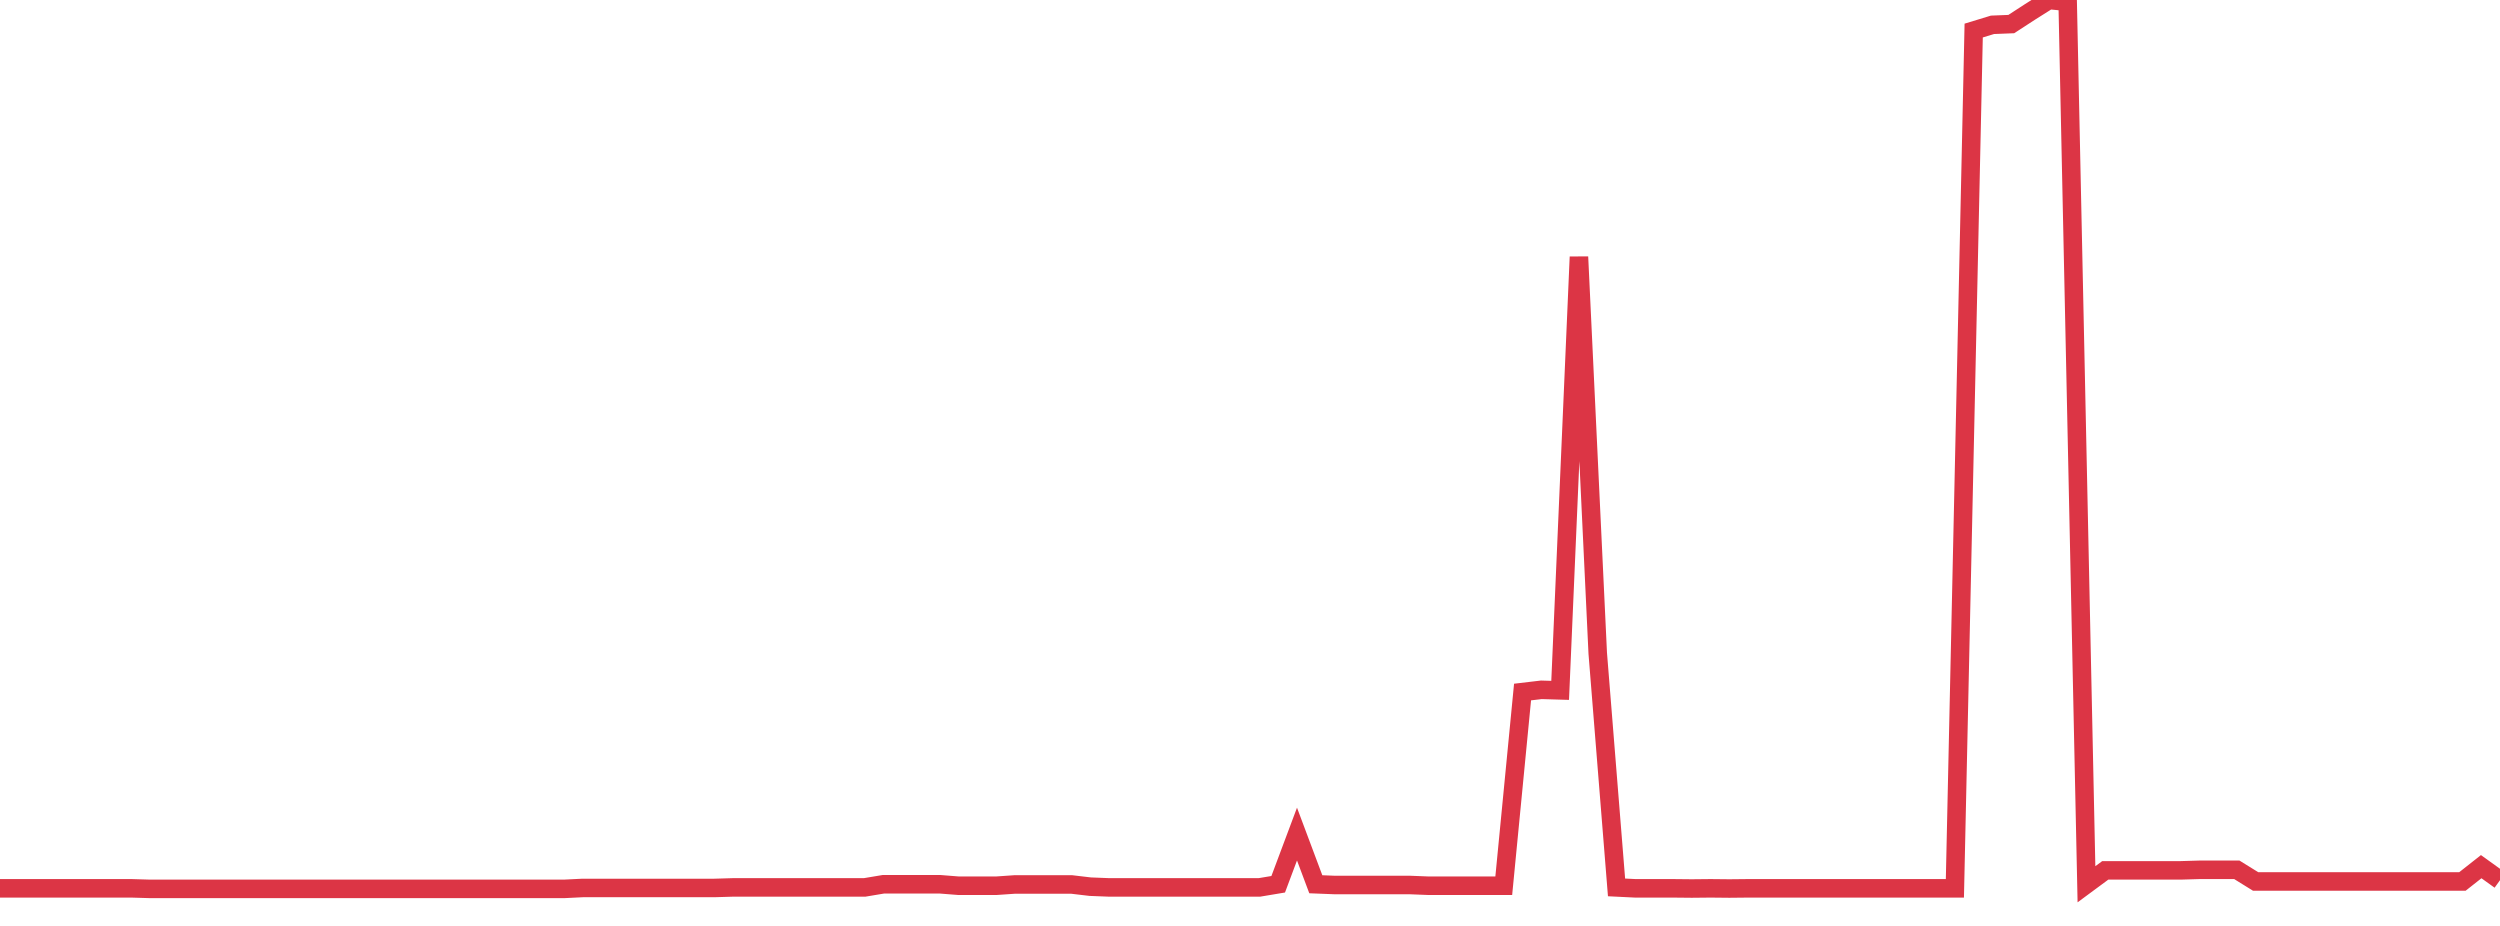 <?xml version="1.0" standalone="no"?>
<!DOCTYPE svg PUBLIC "-//W3C//DTD SVG 1.1//EN" "http://www.w3.org/Graphics/SVG/1.1/DTD/svg11.dtd">
<svg width="135" height="50" viewBox="0 0 135 50" preserveAspectRatio="none" class="sparkline" xmlns="http://www.w3.org/2000/svg"
xmlns:xlink="http://www.w3.org/1999/xlink"><path  class="sparkline--line" d="M 0 47.97 L 0 47.97 L 1.015 47.97 L 2.03 47.97 L 3.045 47.97 L 4.06 47.97 L 5.075 47.97 L 6.09 47.97 L 7.105 47.97 L 8.12 48 L 9.135 48 L 10.15 48 L 11.165 48 L 12.18 48 L 13.195 48 L 14.211 48 L 15.226 48 L 16.241 48 L 17.256 48 L 18.271 48 L 19.286 48 L 20.301 48 L 21.316 48 L 22.331 48 L 23.346 48 L 24.361 48 L 25.376 48 L 26.391 48 L 27.406 48 L 28.421 48 L 29.436 48 L 30.451 48 L 31.466 47.95 L 32.481 47.95 L 33.496 47.95 L 34.511 47.95 L 35.526 47.95 L 36.541 47.95 L 37.556 47.95 L 38.571 47.95 L 39.586 47.92 L 40.602 47.92 L 41.617 47.92 L 42.632 47.92 L 43.647 47.92 L 44.662 47.92 L 45.677 47.92 L 46.692 47.92 L 47.707 47.75 L 48.722 47.75 L 49.737 47.75 L 50.752 47.75 L 51.767 47.83 L 52.782 47.83 L 53.797 47.83 L 54.812 47.76 L 55.827 47.76 L 56.842 47.76 L 57.857 47.76 L 58.872 47.88 L 59.887 47.92 L 60.902 47.92 L 61.917 47.92 L 62.932 47.92 L 63.947 47.92 L 64.962 47.92 L 65.977 47.92 L 66.992 47.92 L 68.008 47.92 L 69.023 47.75 L 70.038 45.04 L 71.053 47.75 L 72.068 47.79 L 73.083 47.79 L 74.098 47.79 L 75.113 47.79 L 76.128 47.79 L 77.143 47.83 L 78.158 47.83 L 79.173 47.83 L 80.188 47.83 L 81.203 47.83 L 82.218 37.37 L 83.233 37.25 L 84.248 37.28 L 85.263 13.87 L 86.278 35.28 L 87.293 47.92 L 88.308 47.97 L 89.323 47.97 L 90.338 47.97 L 91.353 47.98 L 92.368 47.97 L 93.383 47.98 L 94.398 47.97 L 95.414 47.97 L 96.429 47.97 L 97.444 47.97 L 98.459 47.97 L 99.474 47.97 L 100.489 47.97 L 101.504 47.97 L 102.519 47.97 L 103.534 47.97 L 104.549 47.97 L 105.564 47.97 L 106.579 1.65 L 107.594 1.34 L 108.609 1.3 L 109.624 0.64 L 110.639 0 L 111.654 0.1 L 112.669 47.75 L 113.684 47 L 114.699 47 L 115.714 47 L 116.729 47 L 117.744 47 L 118.759 46.97 L 119.774 46.97 L 120.789 46.97 L 121.805 47.6 L 122.82 47.6 L 123.835 47.6 L 124.85 47.6 L 125.865 47.6 L 126.88 47.6 L 127.895 47.6 L 128.91 47.6 L 129.925 47.6 L 130.94 47.6 L 131.955 47.6 L 132.97 47.6 L 133.985 46.8 L 135 47.53" fill="none" stroke-width="1" stroke="#dc3545"></path></svg>